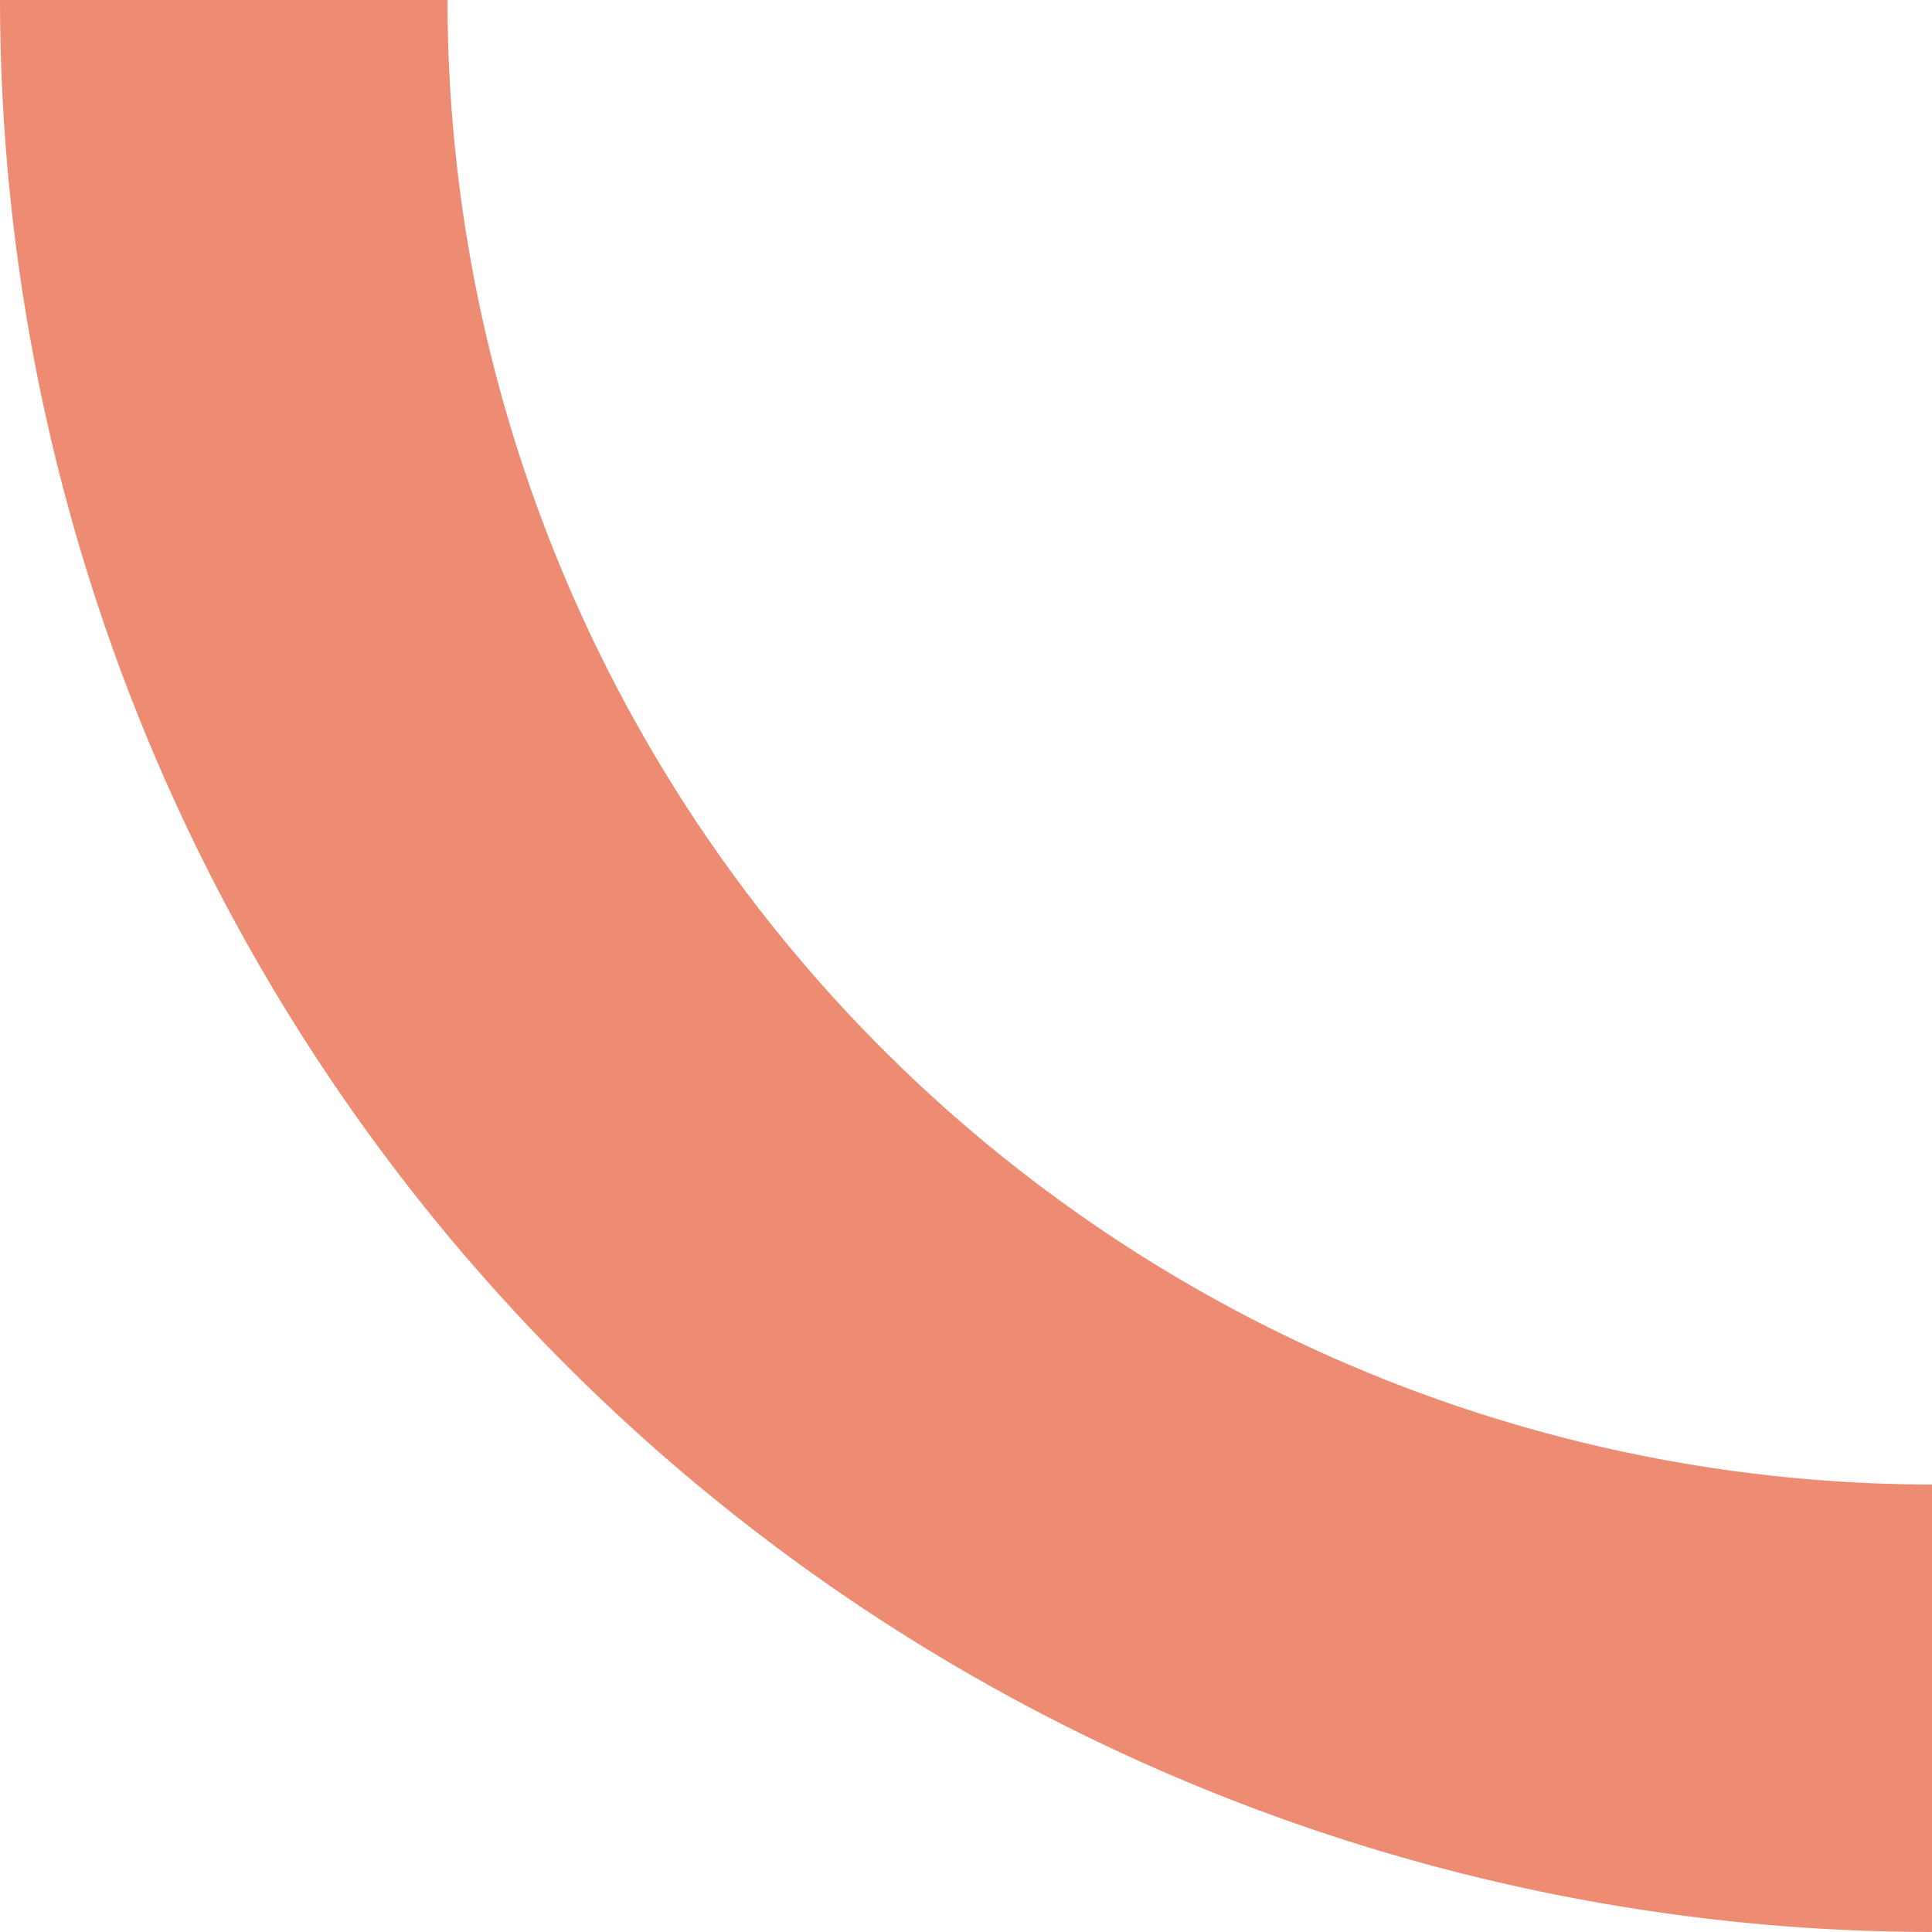 <?xml version="1.0" encoding="UTF-8"?> <svg xmlns="http://www.w3.org/2000/svg" viewBox="0 0 63.51 63.51"> <defs> <style>.cls-1{fill:#ed8c72;}</style> </defs> <g id="Layer_2" data-name="Layer 2"> <g id="mobile"> <path class="cls-1" d="M0,0H14.71a48.85,48.85,0,0,0,48.8,48.8V63.51A63.58,63.58,0,0,1,0,0Z"></path> </g> </g> </svg> 